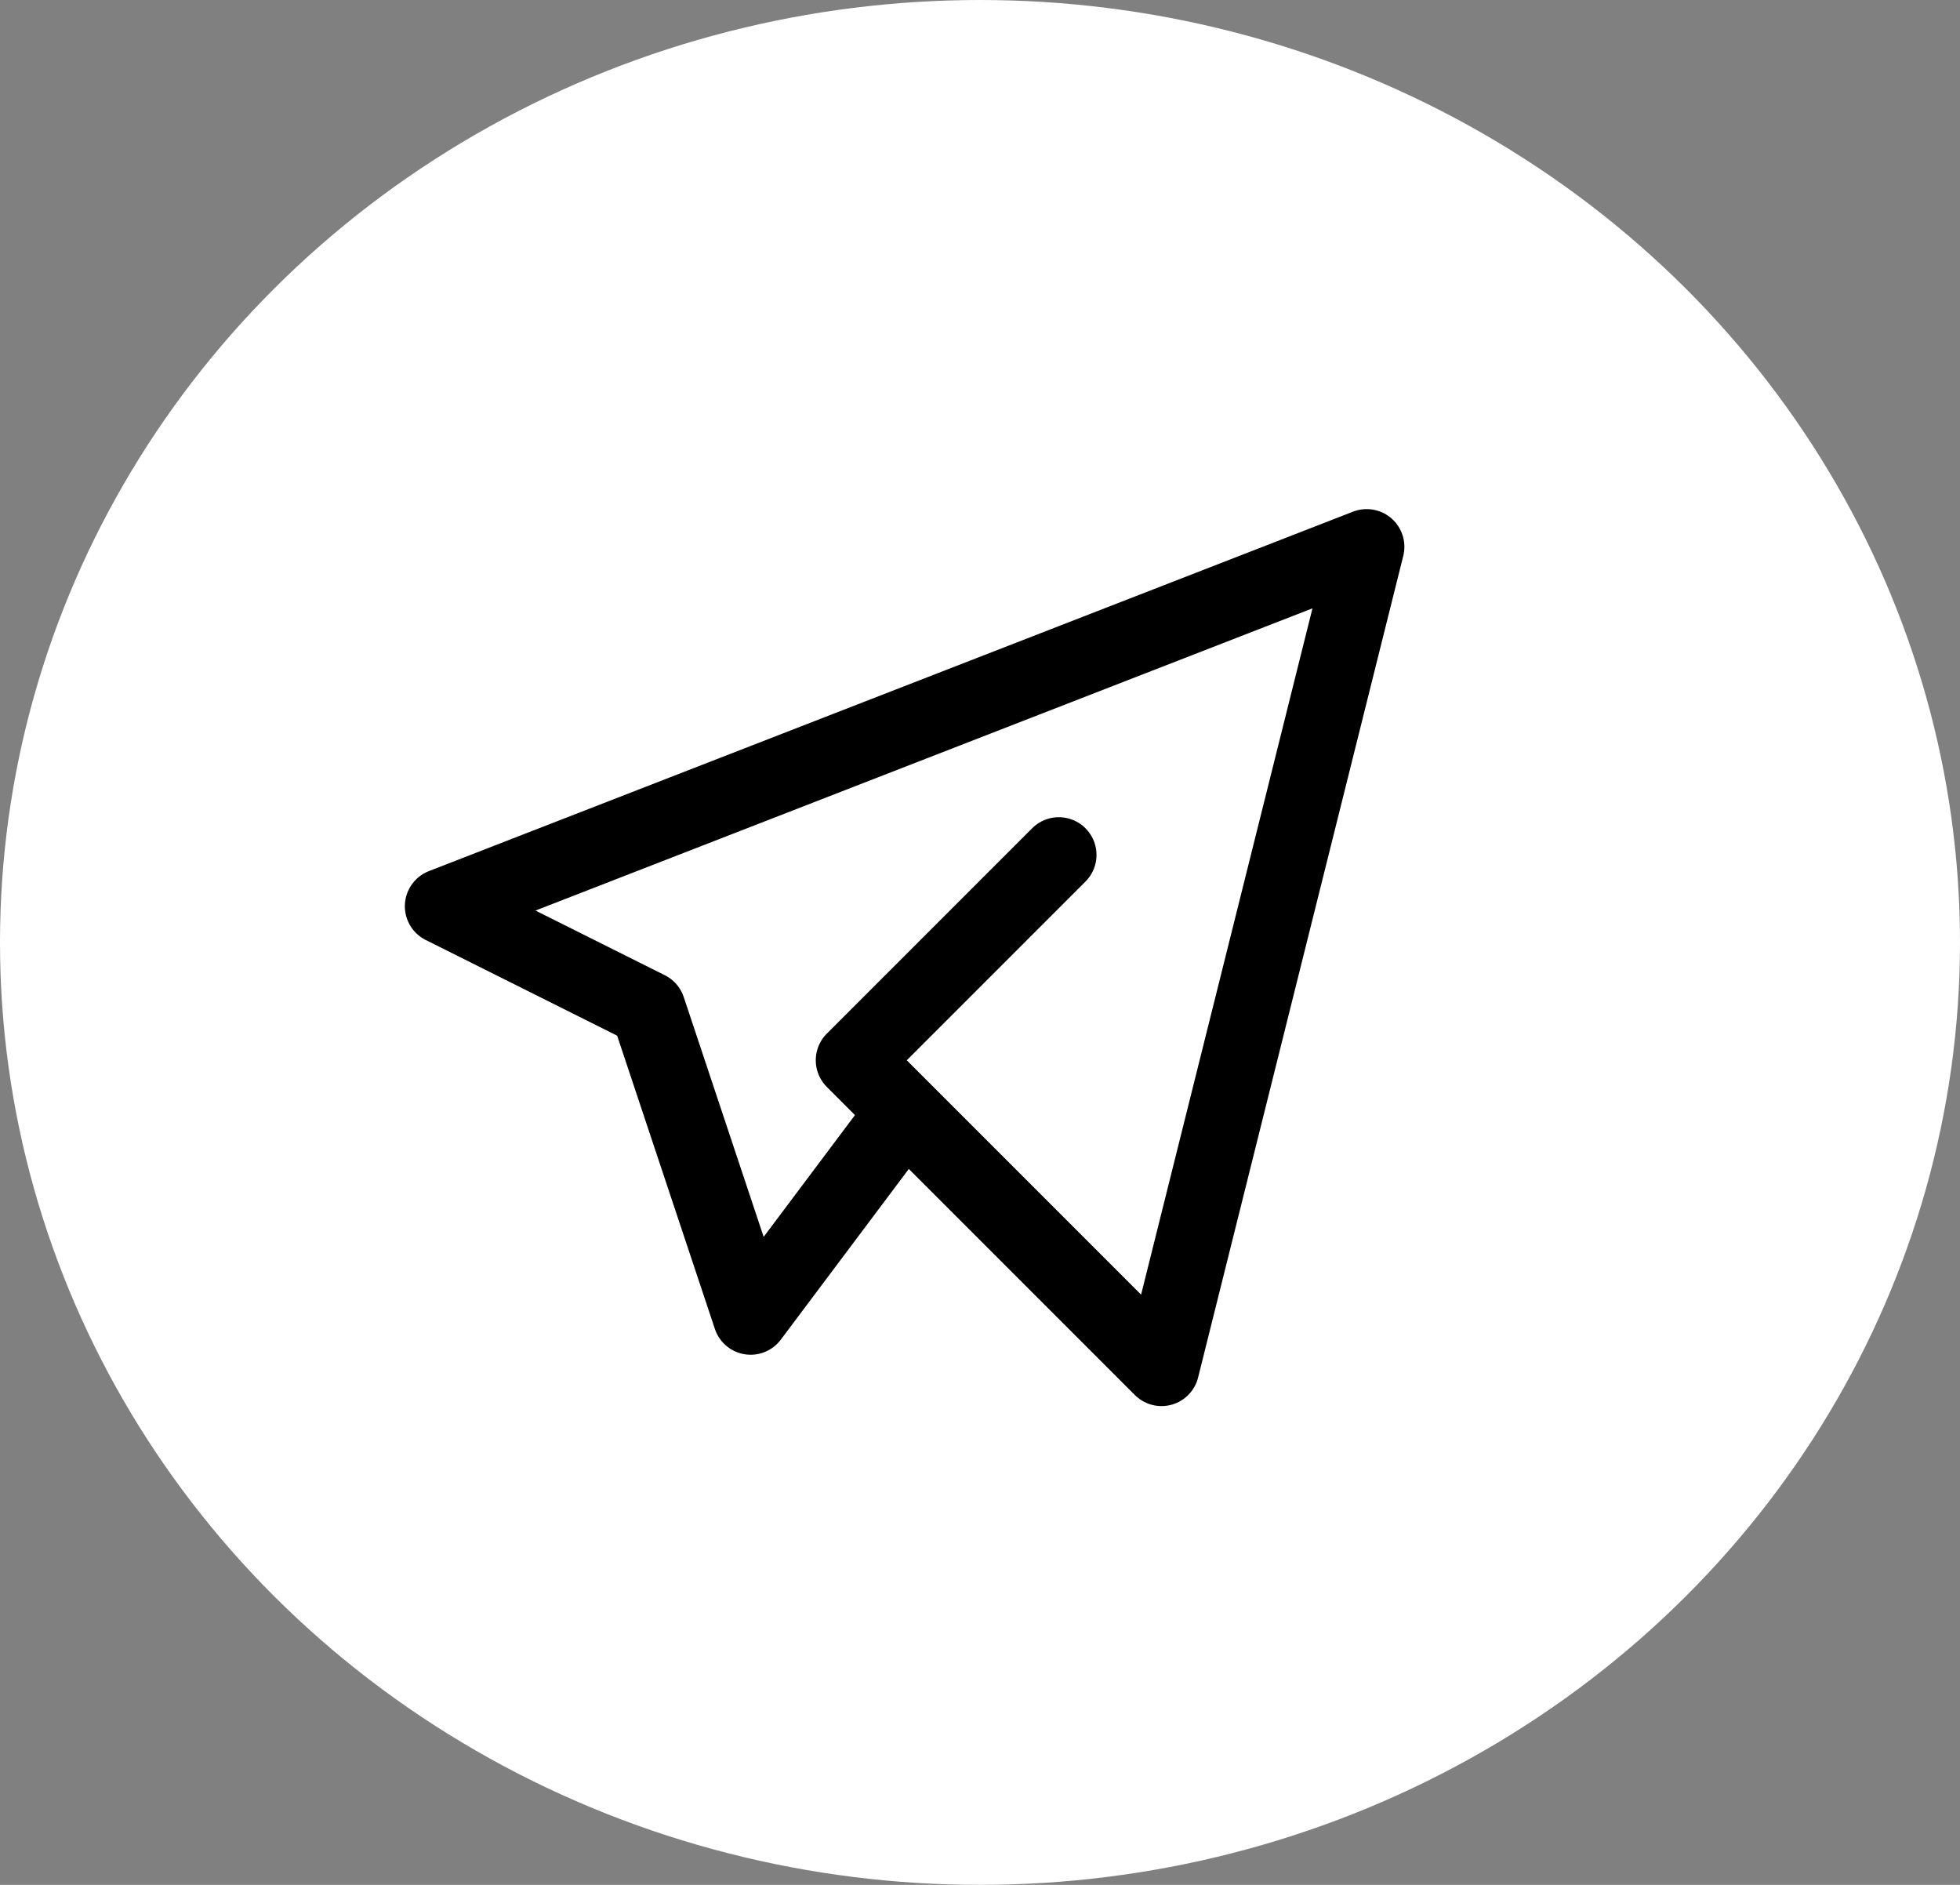 <svg xmlns="http://www.w3.org/2000/svg" width="52" height="50" viewBox="0 0 52 50">
  <rect x="0" y="0" width="52" height="50" fill="#808080" stroke="none"/>
  <g id="グループ_354" data-name="グループ 354" transform="translate(-1206 -40)">
    <g id="グループ_7719" data-name="グループ 7719">
      <ellipse id="楕円形_4" data-name="楕円形 4" cx="26" cy="25" rx="26" ry="25" transform="translate(1206 40)" fill="#fff"/>
      <path id="パス_21" data-name="パス 21" d="M17.1,8.923l-5.448,5.448,8.173,8.173L25.268.75.75,10.285,6.2,13.009l2.724,8.173,4.086-5.448" transform="translate(1216.991 53.755)" fill="none" stroke="#000" stroke-linecap="round" stroke-linejoin="round" stroke-width="2"/>
    </g>
  </g>
</svg>
